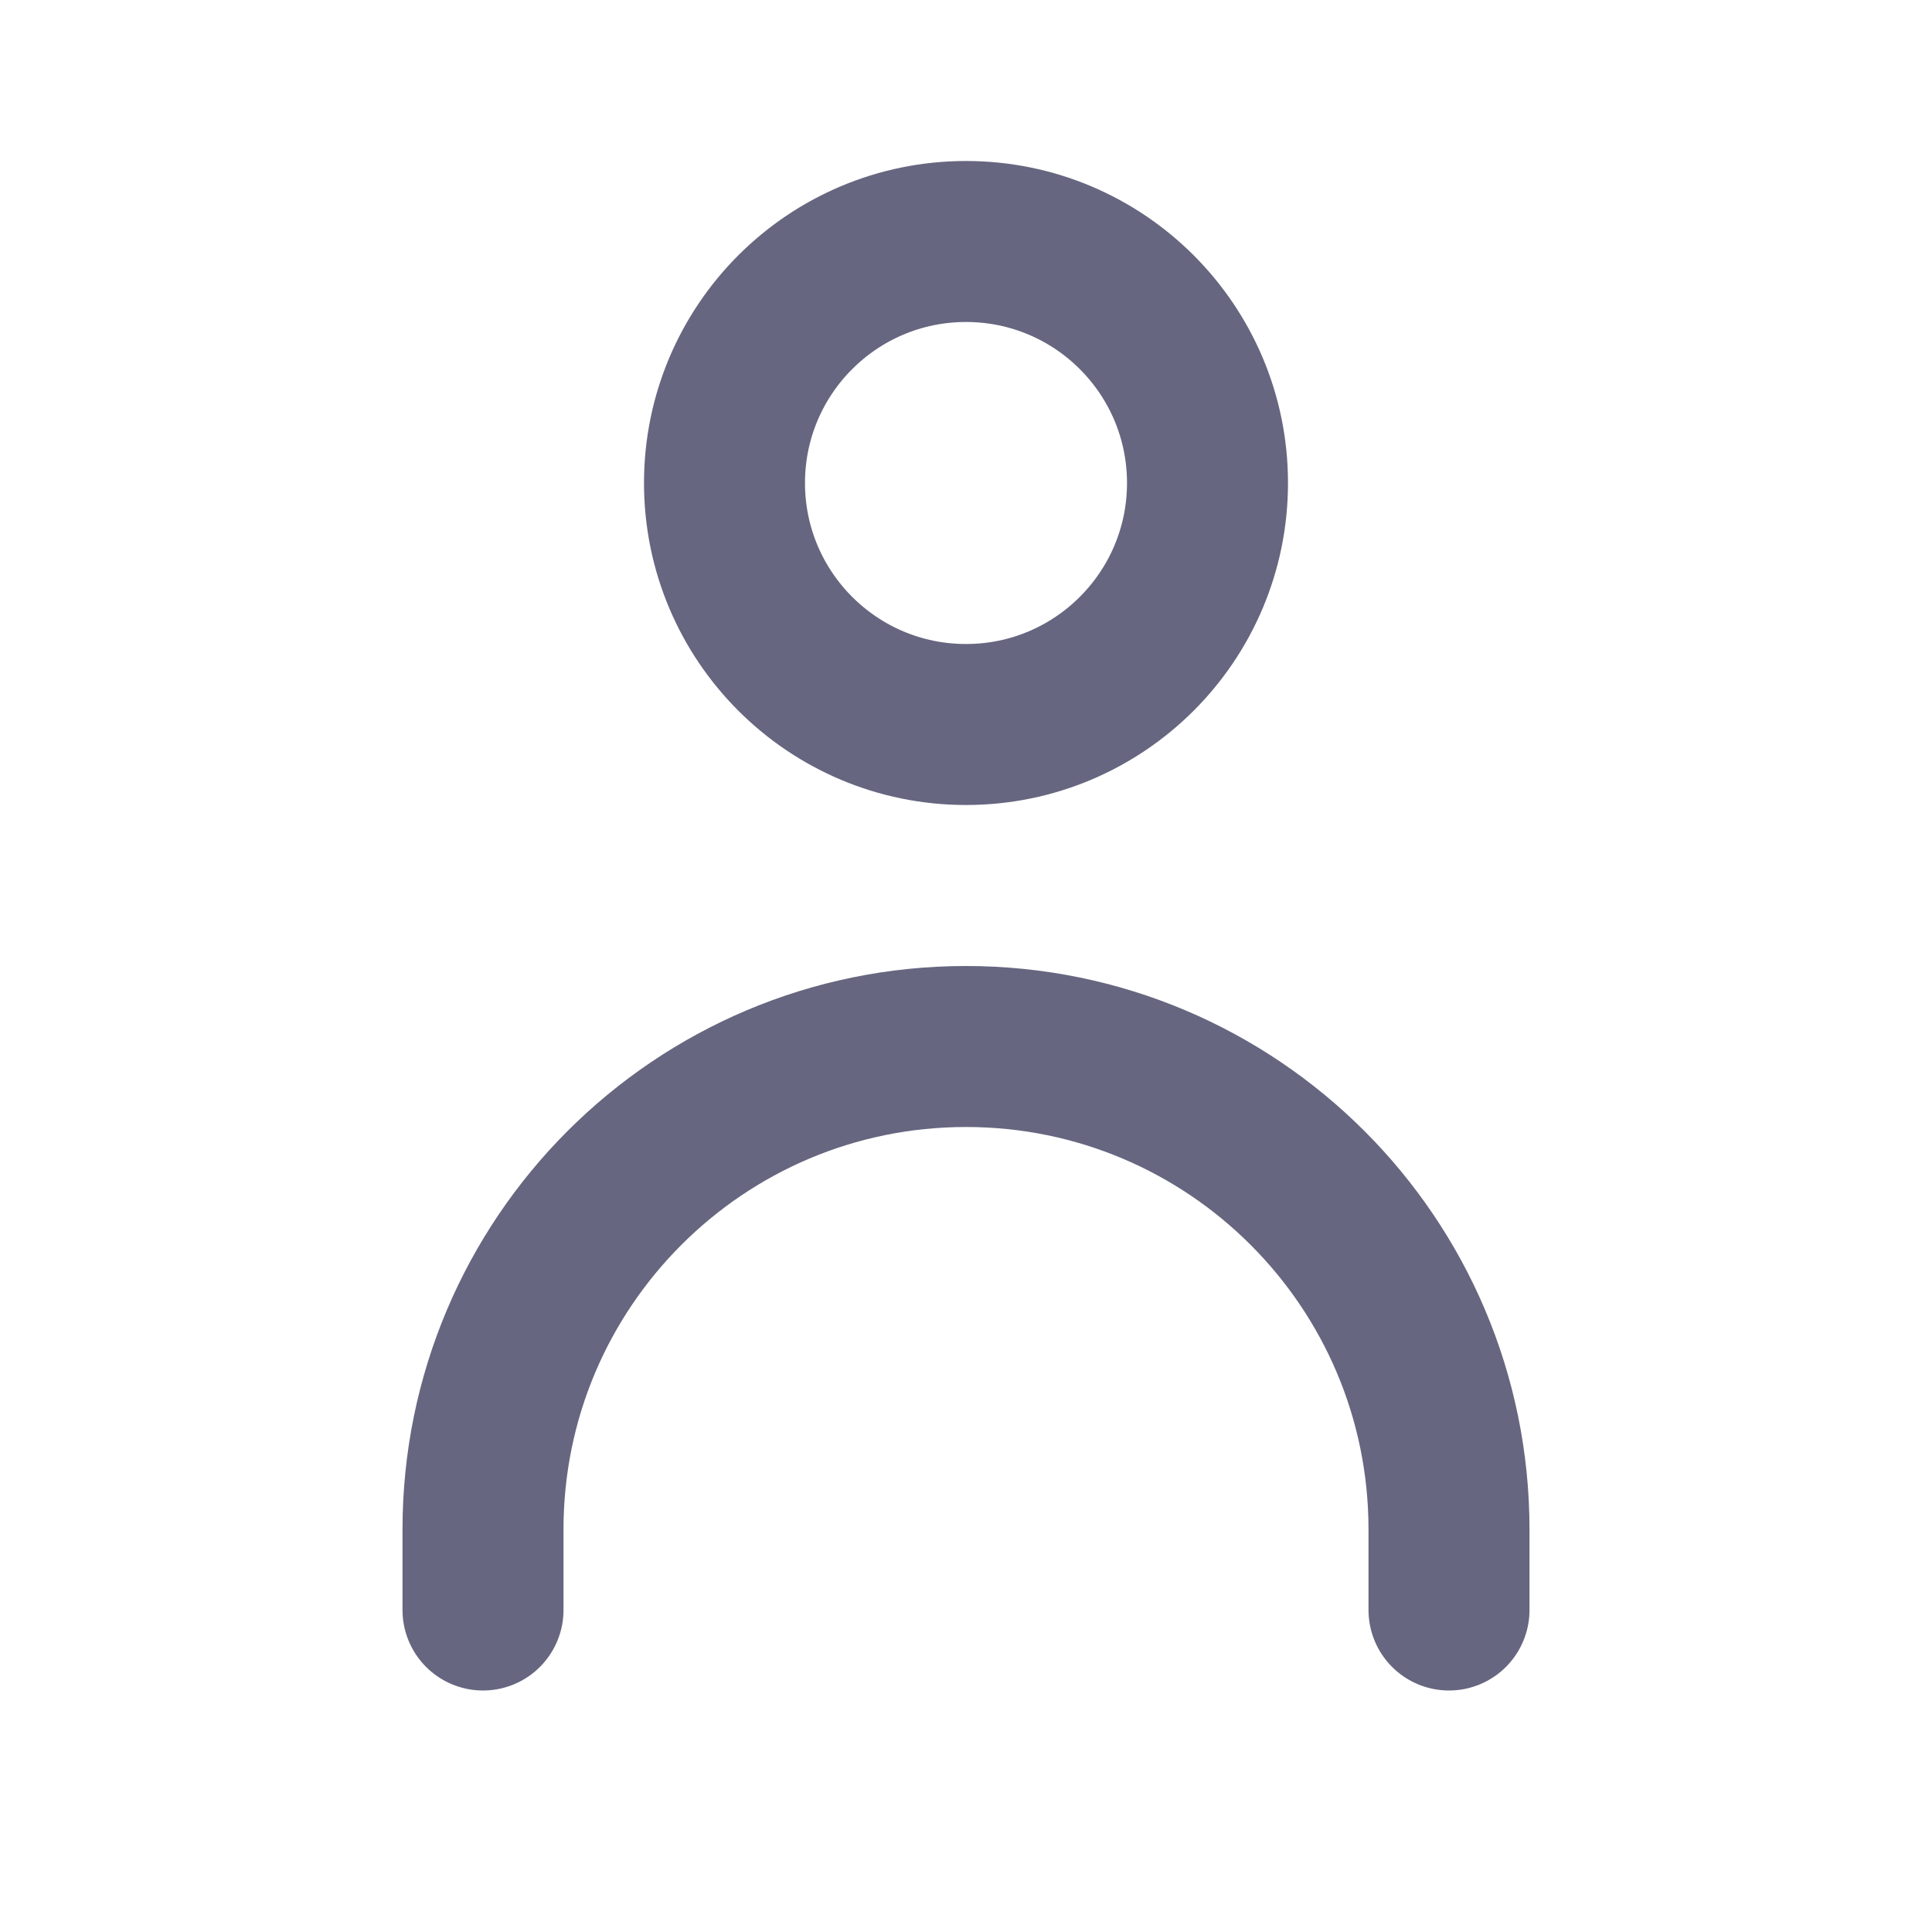 <svg width="24" height="24" viewBox="0 0 24 24" fill="none" xmlns="http://www.w3.org/2000/svg">
<path d="M18 20V19C18 15.686 15.314 13 12 13V13C8.686 13 6 15.686 6 19V20" stroke="#666680" stroke-width="2" stroke-linecap="round"/>
<circle cx="12" cy="6" r="3" stroke="#666680" stroke-width="2" stroke-linecap="round"/>
</svg>
